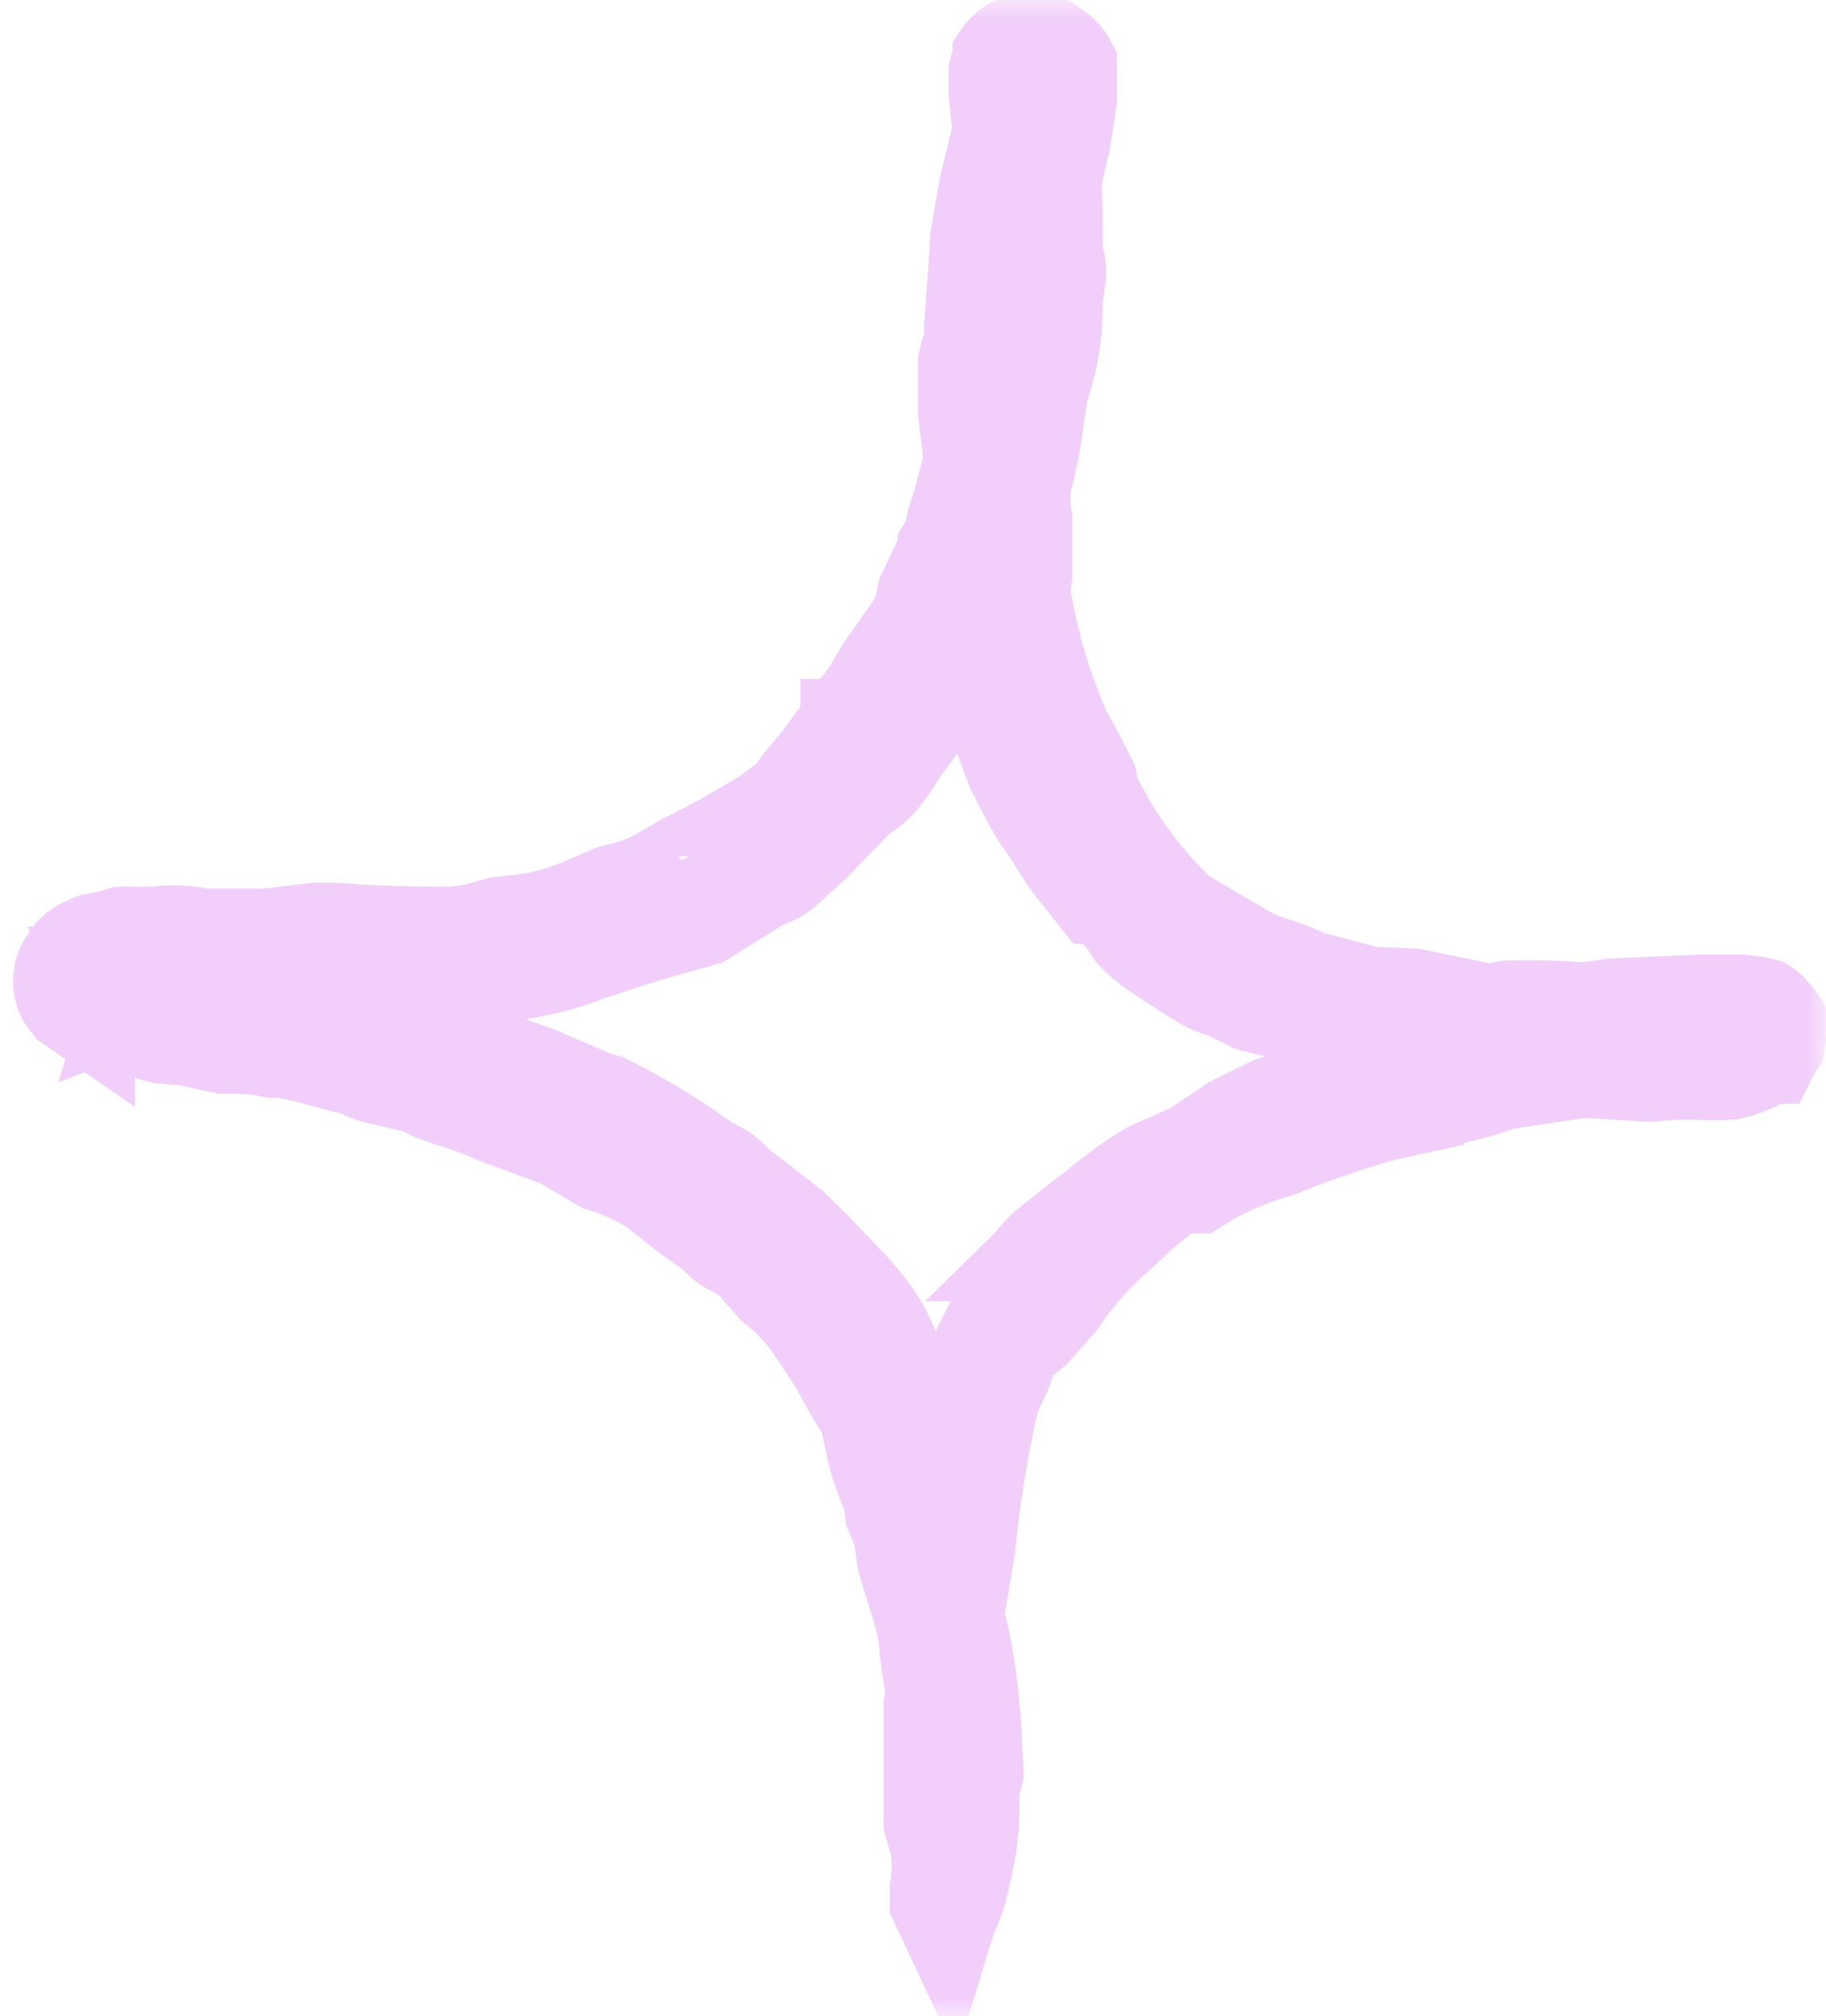 <svg xmlns="http://www.w3.org/2000/svg" width="48" height="53" viewBox="0 0 48 53" fill="none"><g clip-path="url(#clip0_937_2076)"><mask id="mask0_937_2076" style="mask-type:alpha" maskUnits="userSpaceOnUse" x="0" y="0" width="48" height="53"><path d="M0 0H48V53H0V0Z" fill="white"></path><path d="M2.347 26.71L2.773 26.815C2.88 26.815 2.987 26.815 3.093 26.92C3.627 27.025 3.787 27.182 4.267 27.287L4.907 27.34L5.867 27.549C6.293 27.549 6.72 27.549 7.147 27.654H7.413L7.947 27.759L9.12 28.074C9.44 28.127 9.493 28.232 9.867 28.337L10.773 28.547C10.987 28.547 11.147 28.651 11.307 28.756C11.84 28.966 12.48 29.124 13.013 29.386L14.72 30.016L15.787 30.645C16.32 30.803 16.747 31.013 17.173 31.275L18.027 31.957L18.773 32.482C18.933 32.692 19.093 32.797 19.307 32.902C19.52 33.007 19.787 33.164 19.947 33.427L20.32 33.846C20.689 34.129 21.013 34.465 21.28 34.843L21.6 35.316L21.973 35.893C22.184 36.306 22.416 36.709 22.667 37.1C22.773 37.257 22.773 37.467 22.827 37.625C22.924 38.223 23.103 38.806 23.36 39.356L23.413 39.776L23.627 40.301L23.733 41.036L24.107 42.243C24.213 42.61 24.32 43.03 24.32 43.397L24.427 44.132C24.629 45.062 24.701 46.016 24.64 46.965L24.587 48.487C24.659 48.869 24.659 49.26 24.587 49.642V50.009L24.907 50.691C25.067 50.166 25.227 50.009 25.333 49.432C25.493 48.802 25.6 48.172 25.6 47.543V47.018L25.707 46.598L25.653 45.548C25.6 44.604 25.493 43.712 25.28 42.82C25.173 42.505 25.173 42.243 25.173 41.928V40.931L24.853 39.829C24.782 39.384 24.675 38.945 24.533 38.517L24.373 37.992C24.053 37.415 23.84 36.785 23.68 36.155C23.68 36.155 23.787 36.208 23.733 36.103C23.59 35.67 23.412 35.248 23.2 34.843C22.933 34.424 22.613 34.004 22.187 33.584L21.387 32.745L20.853 32.22L19.36 31.065C19.2 30.855 18.987 30.698 18.72 30.593L18.827 30.698L18.773 30.645L18.027 30.121L17.707 29.911C17.139 29.546 16.552 29.214 15.947 28.914L15.733 28.861L14.133 28.179L12.533 27.602L12.213 27.549L12.373 27.602H12.267L11.2 27.235L10.667 27.13L9.76 26.92C9.387 26.815 9.227 26.867 8.747 26.71C8.533 26.552 8.213 26.448 7.893 26.448L7.147 26.238L5.44 26.028L4.747 25.923C4.17 25.772 3.601 25.597 3.04 25.398L2.987 25.293L2.933 25.346L2.88 25.451L2.72 25.555H2.667L2.72 25.66L2.827 25.87L2.933 26.028L3.093 25.975H3.787L4.747 26.028L7.413 26.133H8.213L8.8 26.028C9.173 26.133 9.547 26.185 9.973 26.08H10.453L10.72 26.028C11.041 26.06 11.365 26.043 11.68 25.975L13.28 25.66C14.027 25.555 14.773 25.398 15.413 25.136L17.013 24.611L18.507 24.191L20.107 23.194C20.373 23.142 20.587 22.984 20.747 22.827L21.44 22.197L22.453 21.148L22.613 20.99L22.773 20.885C23.147 20.623 23.413 20.255 23.627 19.888L23.84 19.573C24.569 18.645 25.161 17.62 25.6 16.53L25.813 16.215C26.187 15.428 26.4 14.536 26.72 13.748C26.88 12.961 27.147 12.122 27.253 11.335L27.36 10.547L27.413 10.233C27.68 9.498 27.787 8.763 27.787 7.976L27.84 7.451C27.905 7.19 27.886 6.915 27.787 6.664V5.562L27.733 4.198L27.84 2.519V2.151H27.52L27.413 2.047H27.307H27.2V1.994H27.093L26.507 2.047V2.309L26.293 3.201L25.867 4.985L25.653 6.245L25.6 7.084L25.493 8.553C25.493 8.816 25.493 9.078 25.387 9.288L25.333 9.498V10.81L25.547 12.699V12.646C25.6 13.171 25.653 13.801 25.6 14.326L25.493 13.696L25.44 14.851L25.6 15.533L25.707 17.264C25.707 17.789 25.813 18.314 26.08 18.839L26.187 19.049C26.306 19.458 26.448 19.861 26.613 20.255C26.88 20.78 27.147 21.357 27.52 21.83L28.053 22.669L28.8 23.614H28.907L29.333 23.981L29.653 24.349C29.653 24.506 30.08 24.873 30.4 25.083L31.36 25.713C31.627 25.87 31.893 26.028 32.16 26.08L32.907 26.448L34.4 26.815L35.467 27.13C36 27.235 36.427 27.34 36.96 27.34H38.56L39.947 27.549H41.6L44.053 27.445H44.907L45.333 27.549H45.76L45.867 27.392V27.287L45.973 27.13L46.027 27.077L45.92 26.972V26.867C45.857 26.786 45.803 26.698 45.76 26.605H45.653L45.493 26.71L44.96 26.815C44.753 26.882 44.537 26.917 44.32 26.92H43.04C42.347 27.025 41.653 27.13 41.013 27.13C40.32 27.287 39.68 27.34 39.093 27.392C38.667 27.392 38.293 27.497 37.92 27.654L37.6 27.759C37.227 27.759 36.853 27.864 36.533 27.969L36 28.127L35.36 28.284L34.72 28.547L33.44 28.966L32.373 29.491L31.36 30.173L30.187 30.698C29.653 31.013 29.173 31.38 28.747 31.747L28.32 32.062L27.467 32.745C27.147 33.059 26.933 33.322 26.72 33.689L26.133 34.634C25.76 35.263 25.493 35.946 25.227 36.628L24.96 37.782C24.8 38.412 24.693 39.042 24.64 39.724L24.533 40.091C24.427 40.826 24.373 41.56 24.533 42.295V44.289L24.427 44.814V47.91L24.533 48.277C24.64 48.015 24.693 48.382 24.747 48.54C24.853 48.225 24.907 47.91 24.907 47.543V47.28L24.8 46.441V45.548L24.853 44.551L25.013 42.662V42.347L25.12 42.61L25.227 42.243L25.493 40.668C25.619 39.344 25.833 38.029 26.133 36.733L26.453 36.05L26.667 35.421L27.2 35.001L27.893 34.214C28.339 33.548 28.878 32.948 29.493 32.43C29.875 32.05 30.285 31.7 30.72 31.38C31.04 31.17 31.093 31.223 31.2 31.223H31.467C32.127 30.807 32.846 30.489 33.6 30.278L34.4 29.963L35.467 29.596L36.32 29.334L37.28 29.124V29.019C38.046 28.938 38.799 28.762 39.52 28.494L41.653 28.179L43.2 28.284H43.467C44.32 28.179 44.853 28.284 45.493 28.232L45.707 28.179L46.133 28.022C46.247 27.963 46.354 27.893 46.453 27.812H46.56L46.667 27.602L46.773 27.445L46.827 27.13V26.867L46.72 26.71L46.667 26.657C46.596 26.553 46.506 26.464 46.4 26.395L46.187 26.343L45.813 26.29H44.693L42.4 26.395L41.653 26.5C40.979 26.447 40.303 26.43 39.627 26.448C39.467 26.448 39.68 26.552 39.2 26.552L37.92 26.29L37.173 26.133L36 26.08L34.4 25.66C33.867 25.398 33.44 25.293 33.013 25.136L32.107 24.611L31.04 23.981C30.341 23.308 29.732 22.549 29.227 21.725L28.853 21.043C28.693 20.728 28.747 20.78 28.693 20.518L28.373 19.888L28 19.206C27.485 18.032 27.126 16.797 26.933 15.533L26.987 15.113V13.643C26.88 13.014 26.987 12.646 26.987 12.069L27.04 11.544V11.335V10.547C27.147 9.865 27.093 8.973 27.2 8.186C27.36 7.819 27.413 7.451 27.413 7.084L27.467 6.402L27.573 6.087V6.14L27.627 5.772C27.68 5.038 27.84 4.355 28 3.673L28.16 2.624V2.256V1.942V1.679C28.046 1.451 27.858 1.267 27.627 1.154C27.573 1.049 27.467 1.049 27.307 0.997H27.04C26.879 1.011 26.723 1.061 26.585 1.143C26.446 1.224 26.328 1.336 26.24 1.469V1.574C26.192 1.675 26.156 1.78 26.133 1.889V2.414C26.261 3.546 26.314 4.686 26.293 5.825L26.4 5.615V6.979L26.027 9.183C26.027 9.655 25.92 10.075 25.76 10.495L25.707 10.862L25.547 11.807C25.396 12.478 25.218 13.143 25.013 13.801C25.013 13.696 25.173 13.276 25.227 13.329C25.14 13.698 24.996 14.052 24.8 14.378C24.8 14.536 24.693 14.641 24.64 14.798L24.267 15.585C24.222 15.837 24.15 16.083 24.053 16.32L23.2 17.527L22.827 18.156L21.6 19.836C21.333 20.203 20.96 20.57 20.8 20.885L20.107 21.41L18.933 22.092L17.92 22.617L17.653 22.774C17.227 23.037 16.8 23.247 16.32 23.352L16.107 23.404L15.253 23.771C14.72 23.981 14.187 24.139 13.653 24.191L13.12 24.244C12.64 24.401 12.213 24.506 11.733 24.506H11.36C10.488 24.501 9.616 24.466 8.747 24.401H8.32L6.987 24.558H5.493H5.333C4.907 24.453 4.48 24.453 4.107 24.506H3.2L2.667 24.663C2.56 24.663 2.4 24.663 2.293 24.768C2.08 24.821 1.867 24.978 1.76 25.188C1.638 25.333 1.563 25.51 1.544 25.697C1.525 25.884 1.563 26.072 1.653 26.238L1.813 26.448L2.347 26.815V26.762V26.71ZM18.72 22.512C18.651 22.537 18.579 22.554 18.507 22.564L18.933 22.25C19.147 22.25 18.88 22.354 18.72 22.459V22.512ZM27.253 33.007L27.36 32.902L27.307 33.007H27.253ZM22.24 19.101V19.049H22.293L22.24 19.101Z" fill="black"></path></mask><g mask="url(#mask0_937_2076)"><path d="M2.347 26.71L2.773 26.815C2.88 26.815 2.987 26.815 3.093 26.92C3.627 27.025 3.787 27.182 4.267 27.287L4.907 27.34L5.867 27.549C6.293 27.549 6.72 27.549 7.147 27.654H7.413L7.947 27.759L9.12 28.074C9.44 28.127 9.493 28.232 9.867 28.337L10.773 28.547C10.987 28.547 11.147 28.651 11.307 28.756C11.84 28.966 12.48 29.124 13.013 29.386L14.72 30.016L15.787 30.645C16.32 30.803 16.747 31.013 17.173 31.275L18.027 31.957L18.773 32.482C18.933 32.692 19.093 32.797 19.307 32.902C19.52 33.007 19.787 33.164 19.947 33.427L20.32 33.846C20.689 34.129 21.013 34.465 21.28 34.843L21.6 35.316L21.973 35.893C22.184 36.306 22.416 36.709 22.667 37.1C22.773 37.257 22.773 37.467 22.827 37.625C22.924 38.223 23.103 38.806 23.36 39.356L23.413 39.776L23.627 40.301L23.733 41.036L24.107 42.243C24.213 42.61 24.32 43.03 24.32 43.397L24.427 44.132C24.629 45.062 24.701 46.016 24.64 46.965L24.587 48.487C24.659 48.869 24.659 49.26 24.587 49.642V50.009L24.907 50.691C25.067 50.166 25.227 50.009 25.333 49.432C25.493 48.802 25.6 48.172 25.6 47.543V47.018L25.707 46.598L25.653 45.548C25.6 44.604 25.493 43.712 25.28 42.82C25.173 42.505 25.173 42.243 25.173 41.928V40.931L24.853 39.829C24.782 39.384 24.675 38.945 24.533 38.517L24.373 37.992C24.053 37.415 23.84 36.785 23.68 36.155C23.68 36.155 23.787 36.208 23.733 36.103C23.59 35.67 23.412 35.248 23.2 34.843C22.933 34.424 22.613 34.004 22.187 33.584L21.387 32.745L20.853 32.22L19.36 31.065C19.2 30.855 18.987 30.698 18.72 30.593L18.827 30.698L18.773 30.645L18.027 30.121L17.707 29.911C17.139 29.546 16.552 29.214 15.947 28.914L15.733 28.861L14.133 28.179L12.533 27.602L12.213 27.549L12.373 27.602H12.267L11.2 27.235L10.667 27.13L9.76 26.92C9.387 26.815 9.227 26.867 8.747 26.71C8.533 26.552 8.213 26.448 7.893 26.448L7.147 26.238L5.44 26.028L4.747 25.923C4.17 25.772 3.601 25.597 3.04 25.398L2.987 25.293L2.933 25.346L2.88 25.451L2.72 25.555H2.667L2.72 25.66L2.827 25.87L2.933 26.028L3.093 25.975H3.787L4.747 26.028L7.413 26.133H8.213L8.8 26.028C9.173 26.133 9.547 26.185 9.973 26.08H10.453L10.72 26.028C11.041 26.06 11.365 26.043 11.68 25.975L13.28 25.66C14.027 25.555 14.773 25.398 15.413 25.136L17.013 24.611L18.507 24.191L20.107 23.194C20.373 23.142 20.587 22.984 20.747 22.827L21.44 22.197L22.453 21.148L22.613 20.99L22.773 20.885C23.147 20.623 23.413 20.255 23.627 19.888L23.84 19.573C24.569 18.645 25.161 17.62 25.6 16.53L25.813 16.215C26.187 15.428 26.4 14.536 26.72 13.748C26.88 12.961 27.147 12.122 27.253 11.335L27.36 10.547L27.413 10.233C27.68 9.498 27.787 8.763 27.787 7.976L27.84 7.451C27.905 7.19 27.886 6.915 27.787 6.664V5.562L27.733 4.198L27.84 2.519V2.151H27.52L27.413 2.047H27.307H27.2V1.994H27.093L26.507 2.047V2.309L26.293 3.201L25.867 4.985L25.653 6.245L25.6 7.084L25.493 8.553C25.493 8.816 25.493 9.078 25.387 9.288L25.333 9.498V10.81L25.547 12.699V12.646C25.6 13.171 25.653 13.801 25.6 14.326L25.493 13.696L25.44 14.851L25.6 15.533L25.707 17.264C25.707 17.789 25.813 18.314 26.08 18.839L26.187 19.049C26.306 19.458 26.448 19.861 26.613 20.255C26.88 20.78 27.147 21.357 27.52 21.83L28.053 22.669L28.8 23.614H28.907L29.333 23.981L29.653 24.349C29.653 24.506 30.08 24.873 30.4 25.083L31.36 25.713C31.627 25.87 31.893 26.028 32.16 26.08L32.907 26.448L34.4 26.815L35.467 27.13C36 27.235 36.427 27.34 36.96 27.34H38.56L39.947 27.549H41.6L44.053 27.445H44.907L45.333 27.549H45.76L45.867 27.392V27.287L45.973 27.13L46.027 27.077L45.92 26.972V26.867C45.857 26.786 45.803 26.698 45.76 26.605H45.653L45.493 26.71L44.96 26.815C44.753 26.882 44.537 26.917 44.32 26.92H43.04C42.347 27.025 41.653 27.13 41.013 27.13C40.32 27.287 39.68 27.34 39.093 27.392C38.667 27.392 38.293 27.497 37.92 27.654L37.6 27.759C37.227 27.759 36.853 27.864 36.533 27.969L36 28.127L35.36 28.284L34.72 28.547L33.44 28.966L32.373 29.491L31.36 30.173L30.187 30.698C29.653 31.013 29.173 31.38 28.747 31.747L28.32 32.062L27.467 32.745C27.147 33.059 26.933 33.322 26.72 33.689L26.133 34.634C25.76 35.263 25.493 35.946 25.227 36.628L24.96 37.782C24.8 38.412 24.693 39.042 24.64 39.724L24.533 40.091C24.427 40.826 24.373 41.56 24.533 42.295V44.289L24.427 44.814V47.91L24.533 48.277C24.64 48.015 24.693 48.382 24.747 48.54C24.853 48.225 24.907 47.91 24.907 47.543V47.28L24.8 46.441V45.548L24.853 44.551L25.013 42.662V42.347L25.12 42.61L25.227 42.243L25.493 40.668C25.619 39.344 25.833 38.029 26.133 36.733L26.453 36.05L26.667 35.421L27.2 35.001L27.893 34.214C28.339 33.548 28.878 32.948 29.493 32.43C29.875 32.05 30.285 31.7 30.72 31.38C31.04 31.17 31.093 31.223 31.2 31.223H31.467C32.127 30.807 32.846 30.489 33.6 30.278L34.4 29.963L35.467 29.596L36.32 29.334L37.28 29.124V29.019C38.046 28.938 38.799 28.762 39.52 28.494L41.653 28.179L43.2 28.284H43.467C44.32 28.179 44.853 28.284 45.493 28.232L45.707 28.179L46.133 28.022C46.247 27.963 46.354 27.893 46.453 27.812H46.56L46.667 27.602L46.773 27.445L46.827 27.13V26.867L46.72 26.71L46.667 26.657C46.596 26.553 46.506 26.464 46.4 26.395L46.187 26.343L45.813 26.29H44.693L42.4 26.395L41.653 26.5C40.979 26.447 40.303 26.43 39.627 26.448C39.467 26.448 39.68 26.552 39.2 26.552L37.92 26.29L37.173 26.133L36 26.08L34.4 25.66C33.867 25.398 33.44 25.293 33.013 25.136L32.107 24.611L31.04 23.981C30.341 23.308 29.732 22.549 29.227 21.725L28.853 21.043C28.693 20.728 28.747 20.78 28.693 20.518L28.373 19.888L28 19.206C27.485 18.032 27.126 16.797 26.933 15.533L26.987 15.113V13.643C26.88 13.014 26.987 12.646 26.987 12.069L27.04 11.544V11.335V10.547C27.147 9.865 27.093 8.973 27.2 8.186C27.36 7.819 27.413 7.451 27.413 7.084L27.467 6.402L27.573 6.087V6.14L27.627 5.772C27.68 5.038 27.84 4.355 28 3.673L28.16 2.624V2.256V1.942V1.679C28.046 1.451 27.858 1.267 27.627 1.154C27.573 1.049 27.467 1.049 27.307 0.997H27.04C26.879 1.011 26.723 1.061 26.585 1.143C26.446 1.224 26.328 1.336 26.24 1.469V1.574C26.192 1.675 26.156 1.78 26.133 1.889V2.414C26.261 3.546 26.314 4.686 26.293 5.825L26.4 5.615V6.979L26.027 9.183C26.027 9.655 25.92 10.075 25.76 10.495L25.707 10.862L25.547 11.807C25.396 12.478 25.218 13.143 25.013 13.801C25.013 13.696 25.173 13.276 25.227 13.329C25.14 13.698 24.996 14.052 24.8 14.378C24.8 14.536 24.693 14.641 24.64 14.798L24.267 15.585C24.222 15.837 24.15 16.083 24.053 16.32L23.2 17.527L22.827 18.156L21.6 19.836C21.333 20.203 20.96 20.57 20.8 20.885L20.107 21.41L18.933 22.092L17.92 22.617L17.653 22.774C17.227 23.037 16.8 23.247 16.32 23.352L16.107 23.404L15.253 23.771C14.72 23.981 14.187 24.139 13.653 24.191L13.12 24.244C12.64 24.401 12.213 24.506 11.733 24.506H11.36C10.488 24.501 9.616 24.466 8.747 24.401H8.32L6.987 24.558H5.493H5.333C4.907 24.453 4.48 24.453 4.107 24.506H3.2L2.667 24.663C2.56 24.663 2.4 24.663 2.293 24.768C2.08 24.821 1.867 24.978 1.76 25.188C1.638 25.333 1.563 25.51 1.544 25.697C1.525 25.884 1.563 26.072 1.653 26.238L1.813 26.448L2.347 26.815V26.762V26.71ZM18.72 22.512C18.651 22.537 18.579 22.554 18.507 22.564L18.933 22.25C19.147 22.25 18.88 22.354 18.72 22.459V22.512ZM27.253 33.007L27.36 32.902L27.307 33.007H27.253ZM22.24 19.101V19.049H22.293L22.24 19.101Z" fill="#F2CEFA"></path><path d="M2.347 26.71L2.773 26.815C2.88 26.815 2.987 26.815 3.093 26.92C3.627 27.025 3.787 27.182 4.267 27.287L4.907 27.34L5.867 27.549C6.293 27.549 6.72 27.549 7.147 27.654H7.413L7.947 27.759L9.12 28.074C9.44 28.127 9.493 28.232 9.867 28.337L10.773 28.547C10.987 28.547 11.147 28.651 11.307 28.756C11.84 28.966 12.48 29.124 13.013 29.386L14.72 30.016L15.787 30.645C16.32 30.803 16.747 31.013 17.173 31.275L18.027 31.957L18.773 32.482C18.933 32.692 19.093 32.797 19.307 32.902C19.52 33.007 19.787 33.164 19.947 33.427L20.32 33.846C20.689 34.129 21.013 34.465 21.28 34.843L21.6 35.316L21.973 35.893C22.184 36.306 22.416 36.709 22.667 37.1C22.773 37.257 22.773 37.467 22.827 37.625C22.924 38.223 23.103 38.806 23.36 39.356L23.413 39.776L23.627 40.301L23.733 41.036L24.107 42.243C24.213 42.61 24.32 43.03 24.32 43.397L24.427 44.132C24.629 45.062 24.701 46.016 24.64 46.965L24.587 48.487C24.659 48.869 24.659 49.26 24.587 49.642V50.009L24.907 50.691C25.067 50.166 25.227 50.009 25.333 49.432C25.493 48.802 25.6 48.172 25.6 47.543V47.018L25.707 46.598L25.653 45.548C25.6 44.604 25.493 43.712 25.28 42.82C25.173 42.505 25.173 42.243 25.173 41.928V40.931L24.853 39.829C24.782 39.384 24.675 38.945 24.533 38.517L24.373 37.992C24.053 37.415 23.84 36.785 23.68 36.155C23.68 36.155 23.787 36.208 23.733 36.103C23.59 35.67 23.412 35.248 23.2 34.843C22.933 34.424 22.613 34.004 22.187 33.584L21.387 32.745L20.853 32.22L19.36 31.065C19.2 30.855 18.987 30.698 18.72 30.593L18.827 30.698L18.773 30.645L18.027 30.121L17.707 29.911C17.139 29.546 16.552 29.214 15.947 28.914L15.733 28.861L14.133 28.179L12.533 27.602L12.213 27.549L12.373 27.602H12.267L11.2 27.235L10.667 27.13L9.76 26.92C9.387 26.815 9.227 26.867 8.747 26.71C8.533 26.552 8.213 26.448 7.893 26.448L7.147 26.238L5.44 26.028L4.747 25.923C4.17 25.772 3.601 25.597 3.04 25.398L2.987 25.293L2.933 25.346L2.88 25.451L2.72 25.555H2.667L2.72 25.66L2.827 25.87L2.933 26.028L3.093 25.975H3.787L4.747 26.028L7.413 26.133H8.213L8.8 26.028C9.173 26.133 9.547 26.185 9.973 26.08H10.453L10.72 26.028C11.041 26.06 11.365 26.043 11.68 25.975L13.28 25.66C14.027 25.555 14.773 25.398 15.413 25.136L17.013 24.611L18.507 24.191L20.107 23.194C20.373 23.142 20.587 22.984 20.747 22.827L21.44 22.197L22.453 21.148L22.613 20.99L22.773 20.885C23.147 20.623 23.413 20.255 23.627 19.888L23.84 19.573C24.569 18.645 25.161 17.62 25.6 16.53L25.813 16.215C26.187 15.428 26.4 14.536 26.72 13.748C26.88 12.961 27.147 12.122 27.253 11.335L27.36 10.547L27.413 10.233C27.68 9.498 27.787 8.763 27.787 7.976L27.84 7.451C27.905 7.19 27.886 6.915 27.787 6.664V5.562L27.733 4.198L27.84 2.519V2.151H27.52L27.413 2.047H27.307H27.2V1.994H27.093L26.507 2.047V2.309L26.293 3.201L25.867 4.985L25.653 6.245L25.6 7.084L25.493 8.553C25.493 8.816 25.493 9.078 25.387 9.288L25.333 9.498V10.81L25.547 12.699V12.646C25.6 13.171 25.653 13.801 25.6 14.326L25.493 13.696L25.44 14.851L25.6 15.533L25.707 17.264C25.707 17.789 25.813 18.314 26.08 18.839L26.187 19.049C26.306 19.458 26.448 19.861 26.613 20.255C26.88 20.78 27.147 21.357 27.52 21.83L28.053 22.669L28.8 23.614H28.907L29.333 23.981L29.653 24.349C29.653 24.506 30.08 24.873 30.4 25.083L31.36 25.713C31.627 25.87 31.893 26.028 32.16 26.08L32.907 26.448L34.4 26.815L35.467 27.13C36 27.235 36.427 27.34 36.96 27.34H38.56L39.947 27.549H41.6L44.053 27.445H44.907L45.333 27.549H45.76L45.867 27.392V27.287L45.973 27.13L46.027 27.077L45.92 26.972V26.867C45.857 26.786 45.803 26.698 45.76 26.605C45.76 26.605 45.76 26.605 45.76 26.605H45.653L45.493 26.71L44.96 26.815C44.753 26.882 44.537 26.917 44.32 26.92H43.04C42.347 27.025 41.653 27.13 41.013 27.13C40.32 27.287 39.68 27.34 39.093 27.392C38.667 27.392 38.293 27.497 37.92 27.654L37.6 27.759C37.227 27.759 36.853 27.864 36.533 27.969L36 28.127L35.36 28.284L34.72 28.547L33.44 28.966L32.373 29.491L31.36 30.173L30.187 30.698C29.653 31.013 29.173 31.38 28.747 31.747L28.32 32.062L27.467 32.745C27.147 33.059 26.933 33.322 26.72 33.689L26.133 34.634C25.76 35.263 25.493 35.946 25.227 36.628L24.96 37.782C24.8 38.412 24.693 39.042 24.64 39.724L24.533 40.091C24.427 40.826 24.373 41.56 24.533 42.295V44.289L24.427 44.814V47.91L24.533 48.277C24.64 48.015 24.693 48.382 24.747 48.54C24.853 48.225 24.907 47.91 24.907 47.543V47.28L24.8 46.441V45.548L24.853 44.551L25.013 42.662V42.347L25.12 42.61L25.227 42.243L25.493 40.668C25.619 39.344 25.833 38.029 26.133 36.733L26.453 36.05L26.667 35.421L27.2 35.001L27.893 34.214C28.339 33.548 28.878 32.948 29.493 32.43C29.875 32.05 30.285 31.7 30.72 31.38C31.04 31.17 31.093 31.223 31.2 31.223H31.467C32.127 30.807 32.846 30.489 33.6 30.278L34.4 29.963L35.467 29.596L36.32 29.334L37.28 29.124V29.019C38.046 28.938 38.799 28.762 39.52 28.494L41.653 28.179L43.2 28.284H43.467C44.32 28.179 44.853 28.284 45.493 28.232L45.707 28.179L46.133 28.022C46.247 27.963 46.354 27.893 46.453 27.812H46.56L46.667 27.602L46.773 27.445L46.827 27.13V26.867L46.72 26.71L46.667 26.657C46.596 26.553 46.506 26.464 46.4 26.395L46.187 26.343L45.813 26.29H44.693L42.4 26.395L41.653 26.5C40.979 26.447 40.303 26.43 39.627 26.448C39.467 26.448 39.68 26.552 39.2 26.552L37.92 26.29L37.173 26.133L36 26.08L34.4 25.66C33.867 25.398 33.44 25.293 33.013 25.136L32.107 24.611L31.04 23.981C30.341 23.308 29.732 22.549 29.227 21.725L28.853 21.043C28.693 20.728 28.747 20.78 28.693 20.518L28.373 19.888L28 19.206C27.485 18.032 27.126 16.797 26.933 15.533L26.987 15.113V13.643C26.88 13.014 26.987 12.646 26.987 12.069L27.04 11.544V11.335V10.547C27.147 9.865 27.093 8.973 27.2 8.186C27.36 7.819 27.413 7.451 27.413 7.084L27.467 6.402L27.573 6.087V6.14L27.627 5.772C27.68 5.038 27.84 4.355 28 3.673L28.16 2.624V2.256V1.942V1.679C28.046 1.451 27.858 1.267 27.627 1.154C27.573 1.049 27.467 1.049 27.307 0.997H27.04C26.879 1.011 26.723 1.061 26.585 1.143C26.446 1.224 26.328 1.336 26.24 1.469V1.574C26.192 1.675 26.156 1.78 26.133 1.889V2.414C26.261 3.546 26.314 4.686 26.293 5.825L26.4 5.615V6.979L26.027 9.183C26.027 9.655 25.92 10.075 25.76 10.495L25.707 10.862L25.547 11.807C25.396 12.478 25.218 13.143 25.013 13.801C25.013 13.696 25.173 13.276 25.227 13.329C25.14 13.698 24.996 14.052 24.8 14.378C24.8 14.536 24.693 14.641 24.64 14.798L24.267 15.585C24.222 15.837 24.15 16.083 24.053 16.32L23.2 17.527L22.827 18.156L21.6 19.836C21.333 20.203 20.96 20.57 20.8 20.885L20.107 21.41L18.933 22.092L17.92 22.617L17.653 22.774C17.227 23.037 16.8 23.247 16.32 23.352L16.107 23.404L15.253 23.771C14.72 23.981 14.187 24.139 13.653 24.191L13.12 24.244C12.64 24.401 12.213 24.506 11.733 24.506H11.36C10.488 24.501 9.616 24.466 8.747 24.401H8.32L6.987 24.558H5.493H5.333C4.907 24.453 4.48 24.453 4.107 24.506H3.2L2.667 24.663C2.56 24.663 2.4 24.663 2.293 24.768C2.08 24.821 1.867 24.978 1.76 25.188C1.638 25.333 1.563 25.51 1.544 25.697C1.525 25.884 1.563 26.072 1.653 26.238L1.813 26.448L2.347 26.815V26.762V26.71ZM18.72 22.512C18.651 22.537 18.579 22.554 18.507 22.564C18.507 22.564 18.507 22.564 18.507 22.564L18.933 22.25C19.147 22.25 18.88 22.354 18.72 22.459V22.512ZM27.253 33.007L27.36 32.902L27.307 33.007H27.253ZM22.24 19.101V19.049H22.293L22.24 19.101Z" stroke="#F2CEFA" stroke-width="2.4"></path><path d="M11.467 28.389H11.2L11.147 28.861L11.094 28.966H11.307V28.914L11.467 28.389ZM3.04 26.605L2.987 27.13L2.88 27.182H2.934V27.235H3.04L3.254 26.762L3.307 26.71L3.2 26.605H3.094H3.04ZM2.934 26.605L2.827 26.5H2.774C2.721 26.513 2.666 26.513 2.614 26.5L2.507 26.395H2.4L2.24 26.92V26.972C2.378 27.051 2.521 27.121 2.667 27.182V27.13L2.987 26.605H2.934Z" fill="#F2CEFA" stroke="#F2CEFA" stroke-width="1.2"></path><path d="M3.2 27.235L4.16 26.867L3.146 26.605H3.093V26.5H2.666V26.762H2.453H2.666V26.92L2.56 27.077L2.453 27.445L2.986 27.235L3.093 27.287L3.2 27.235ZM5.866 27.182L5.76 27.812H5.92L6.08 27.235H5.973V27.182H5.866ZM27.306 6.349H27.84L27.893 6.297V6.192H27.253V6.349H27.306ZM25.813 12.594L25.227 12.646V12.804H25.813V12.699V12.594Z" fill="#F2CEFA" stroke="#F2CEFA" stroke-width="1.2"></path></g></g><defs><clipPath id="clip0_937_2076"><rect width="48" height="53" fill="white"></rect></clipPath></defs></svg>